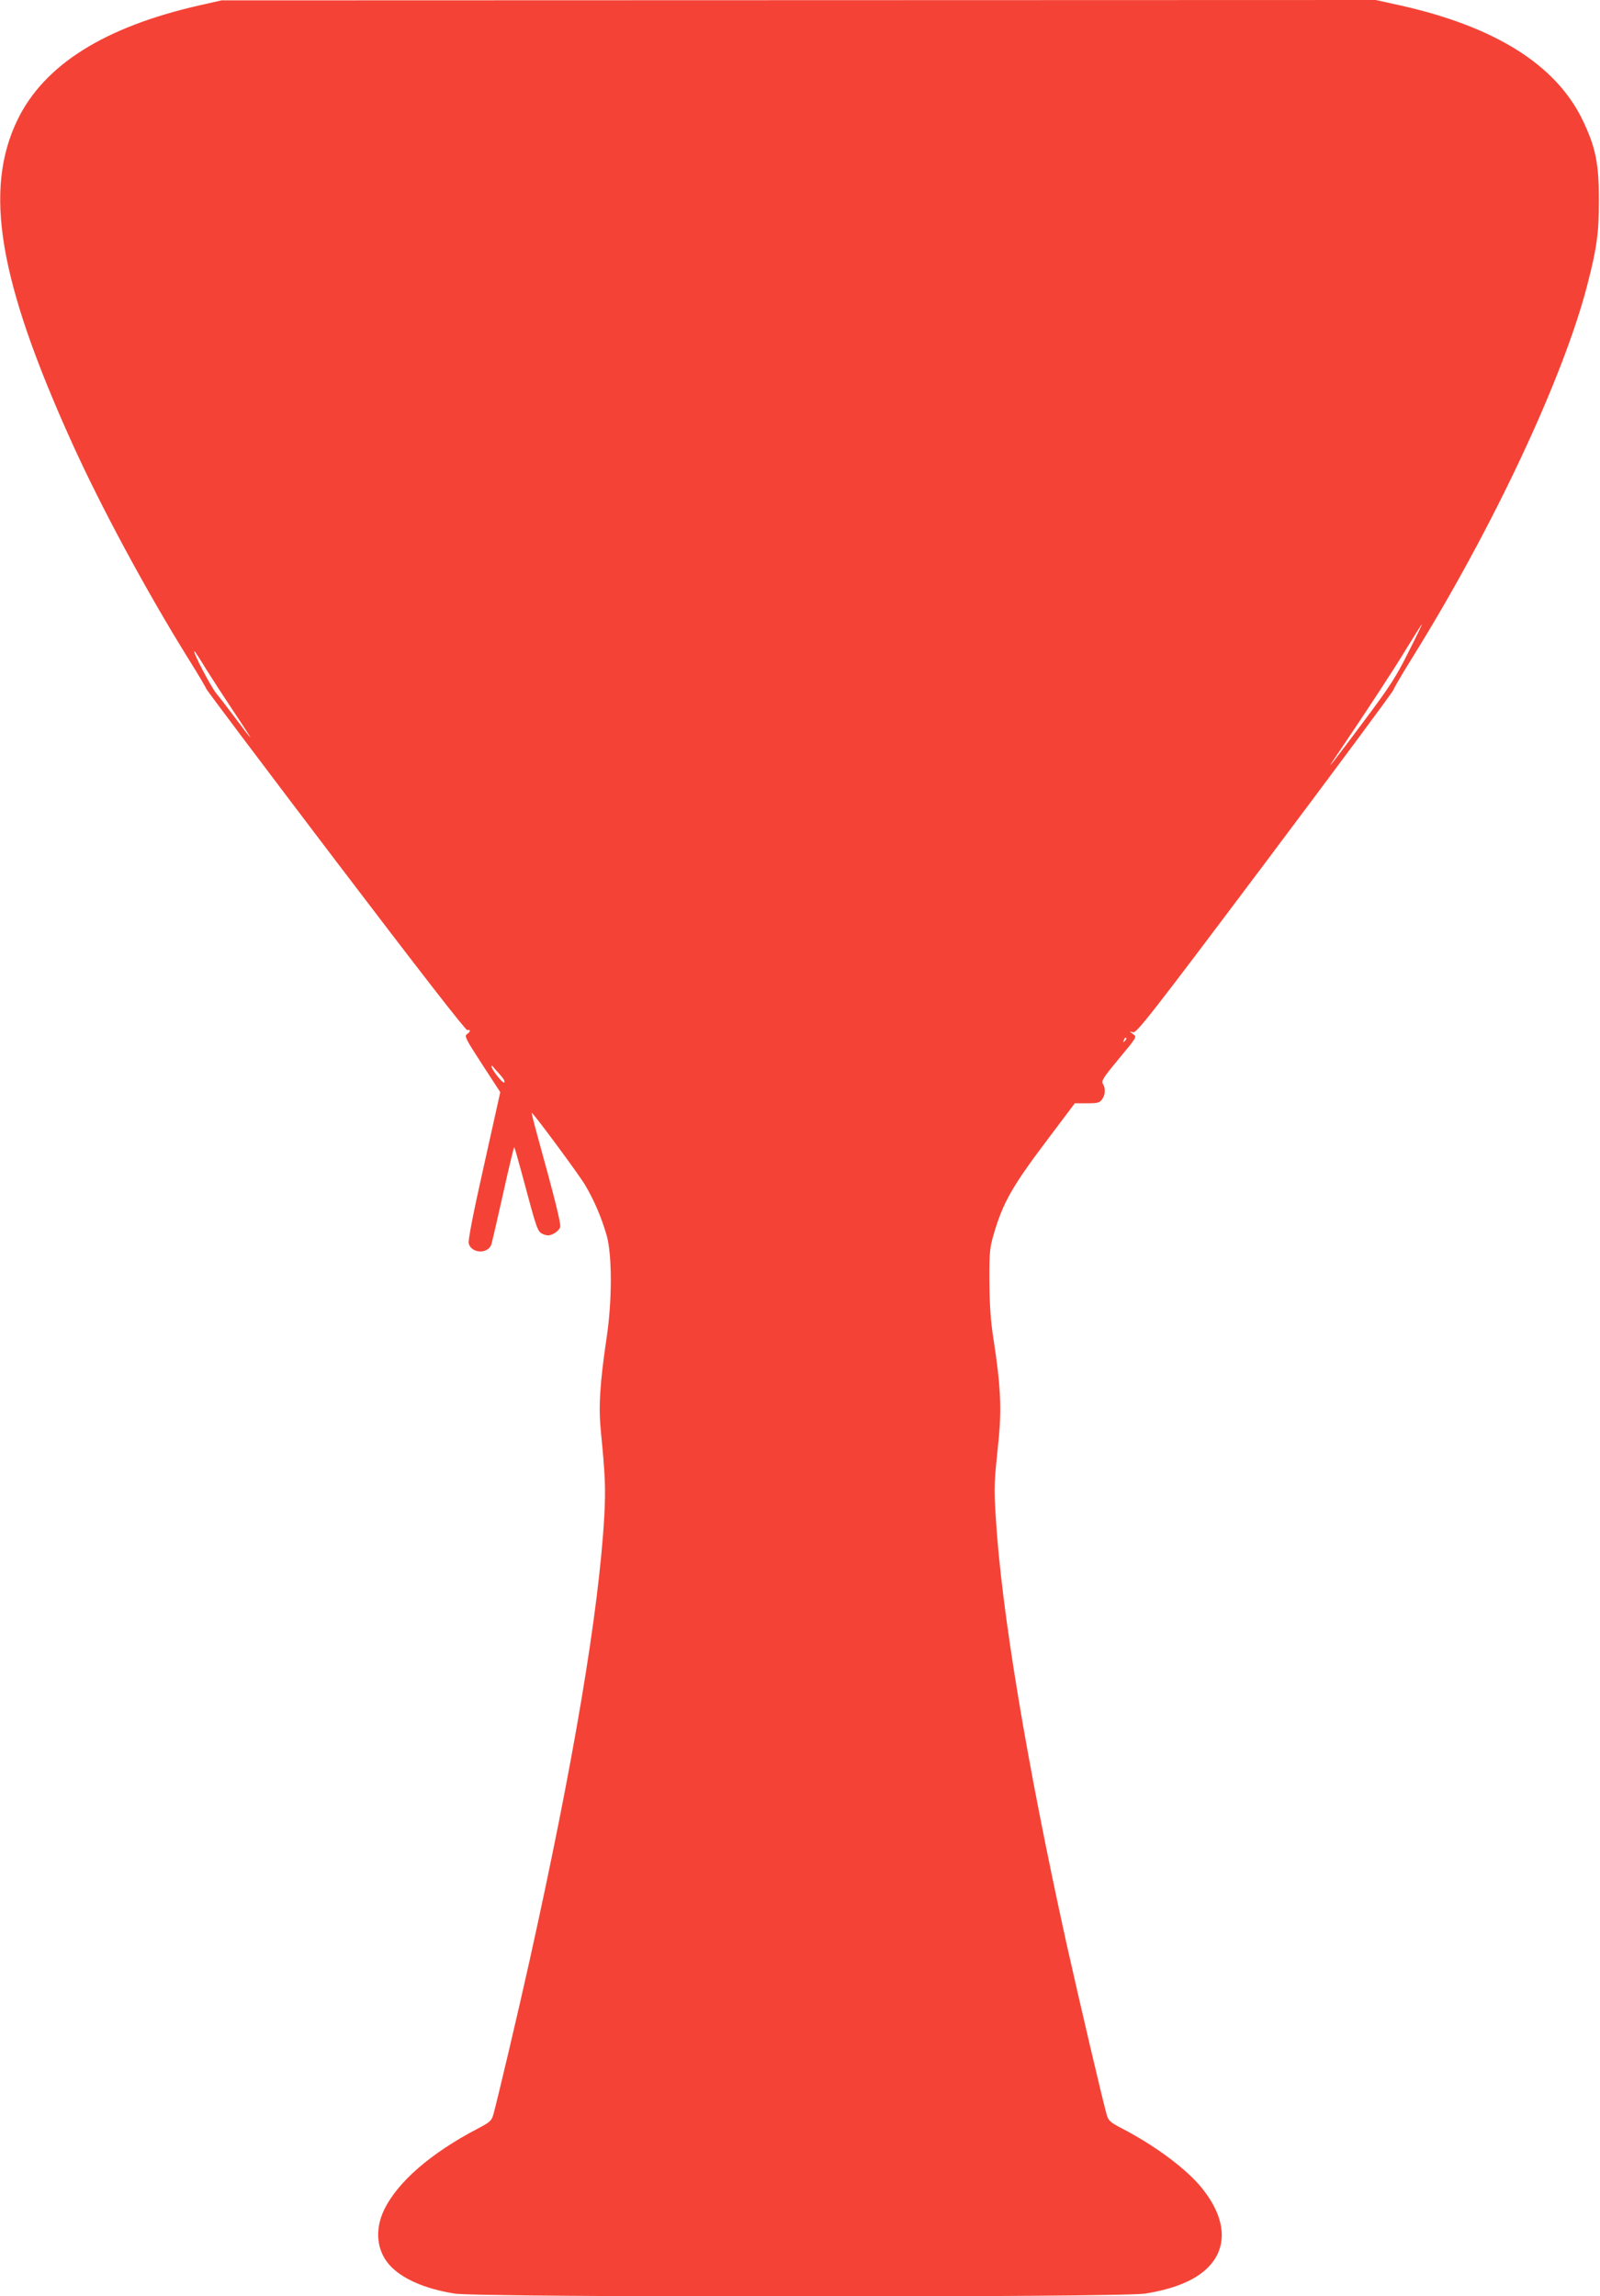 <?xml version="1.0" standalone="no"?>
<!DOCTYPE svg PUBLIC "-//W3C//DTD SVG 20010904//EN"
 "http://www.w3.org/TR/2001/REC-SVG-20010904/DTD/svg10.dtd">
<svg version="1.0" xmlns="http://www.w3.org/2000/svg"
 width="892pt" height="1280pt" viewBox="0 0 892 1280"
 preserveAspectRatio="xMidYMid meet">
<g transform="translate(0,1280) scale(0.1,-0.1)"
fill="#f44336" stroke="none">
<path d="M1107 12769 c-525 -120 -859 -330 -1008 -634 -192 -393 -107 -899
303 -1805 163 -360 415 -827 647 -1200 56 -89 101 -166 101 -170 0 -4 324
-435 720 -956 460 -605 726 -948 735 -946 20 4 19 -8 -2 -23 -15 -11 -6 -28
85 -168 l101 -155 -91 -409 c-60 -266 -89 -417 -85 -434 14 -56 106 -61 126
-7 4 13 34 141 66 285 32 145 60 261 62 259 2 -2 24 -79 49 -172 78 -292 80
-300 113 -314 24 -9 34 -9 59 4 16 8 32 25 35 36 5 19 -29 156 -127 510 -19
69 -33 126 -32 127 5 5 259 -338 297 -401 51 -86 91 -179 121 -282 31 -109 31
-365 0 -570 -38 -256 -46 -387 -32 -525 24 -242 27 -316 19 -469 -30 -531
-172 -1378 -418 -2485 -56 -254 -176 -762 -200 -850 -10 -36 -18 -44 -87 -80
-264 -138 -449 -299 -524 -456 -51 -109 -40 -223 30 -303 68 -77 196 -134 364
-161 136 -22 3716 -22 3851 0 212 34 345 106 401 216 53 107 23 239 -87 374
-84 104 -258 234 -443 330 -69 36 -77 44 -87 80 -27 99 -154 641 -223 950
-223 1011 -365 1869 -395 2385 -10 165 -9 180 16 422 18 176 11 312 -29 568
-15 97 -21 186 -22 315 -1 159 2 189 22 258 52 182 104 273 305 539 l149 198
69 0 c59 0 70 3 83 22 19 26 20 61 5 86 -10 16 1 34 77 126 118 143 113 134
89 153 -20 15 -20 15 2 9 19 -6 100 97 734 941 391 521 714 956 717 967 3 10
50 91 105 179 448 719 843 1561 976 2078 54 209 65 291 65 474 0 206 -19 297
-93 450 -150 306 -488 517 -1015 635 l-136 30 -3217 -1 -3218 -1 -128 -29z
m6744 -3606 c-67 -135 -104 -192 -251 -388 -155 -208 -210 -278 -170 -218 214
317 343 515 410 626 46 75 85 137 87 137 2 0 -32 -71 -76 -157z m-6702 -93
c34 -54 104 -162 156 -240 52 -77 92 -140 90 -140 -2 0 -36 44 -76 98 -40 53
-89 118 -111 144 -32 38 -136 238 -124 238 2 0 32 -45 65 -100z m5122 -2073
c-10 -9 -11 -8 -5 6 3 10 9 15 12 12 3 -3 0 -11 -7 -18z m-3483 -188 c20 -22
29 -39 23 -43 -9 -6 -71 73 -71 90 0 5 3 4 8 -1 4 -6 22 -26 40 -46z"/>
</g>
</svg>
